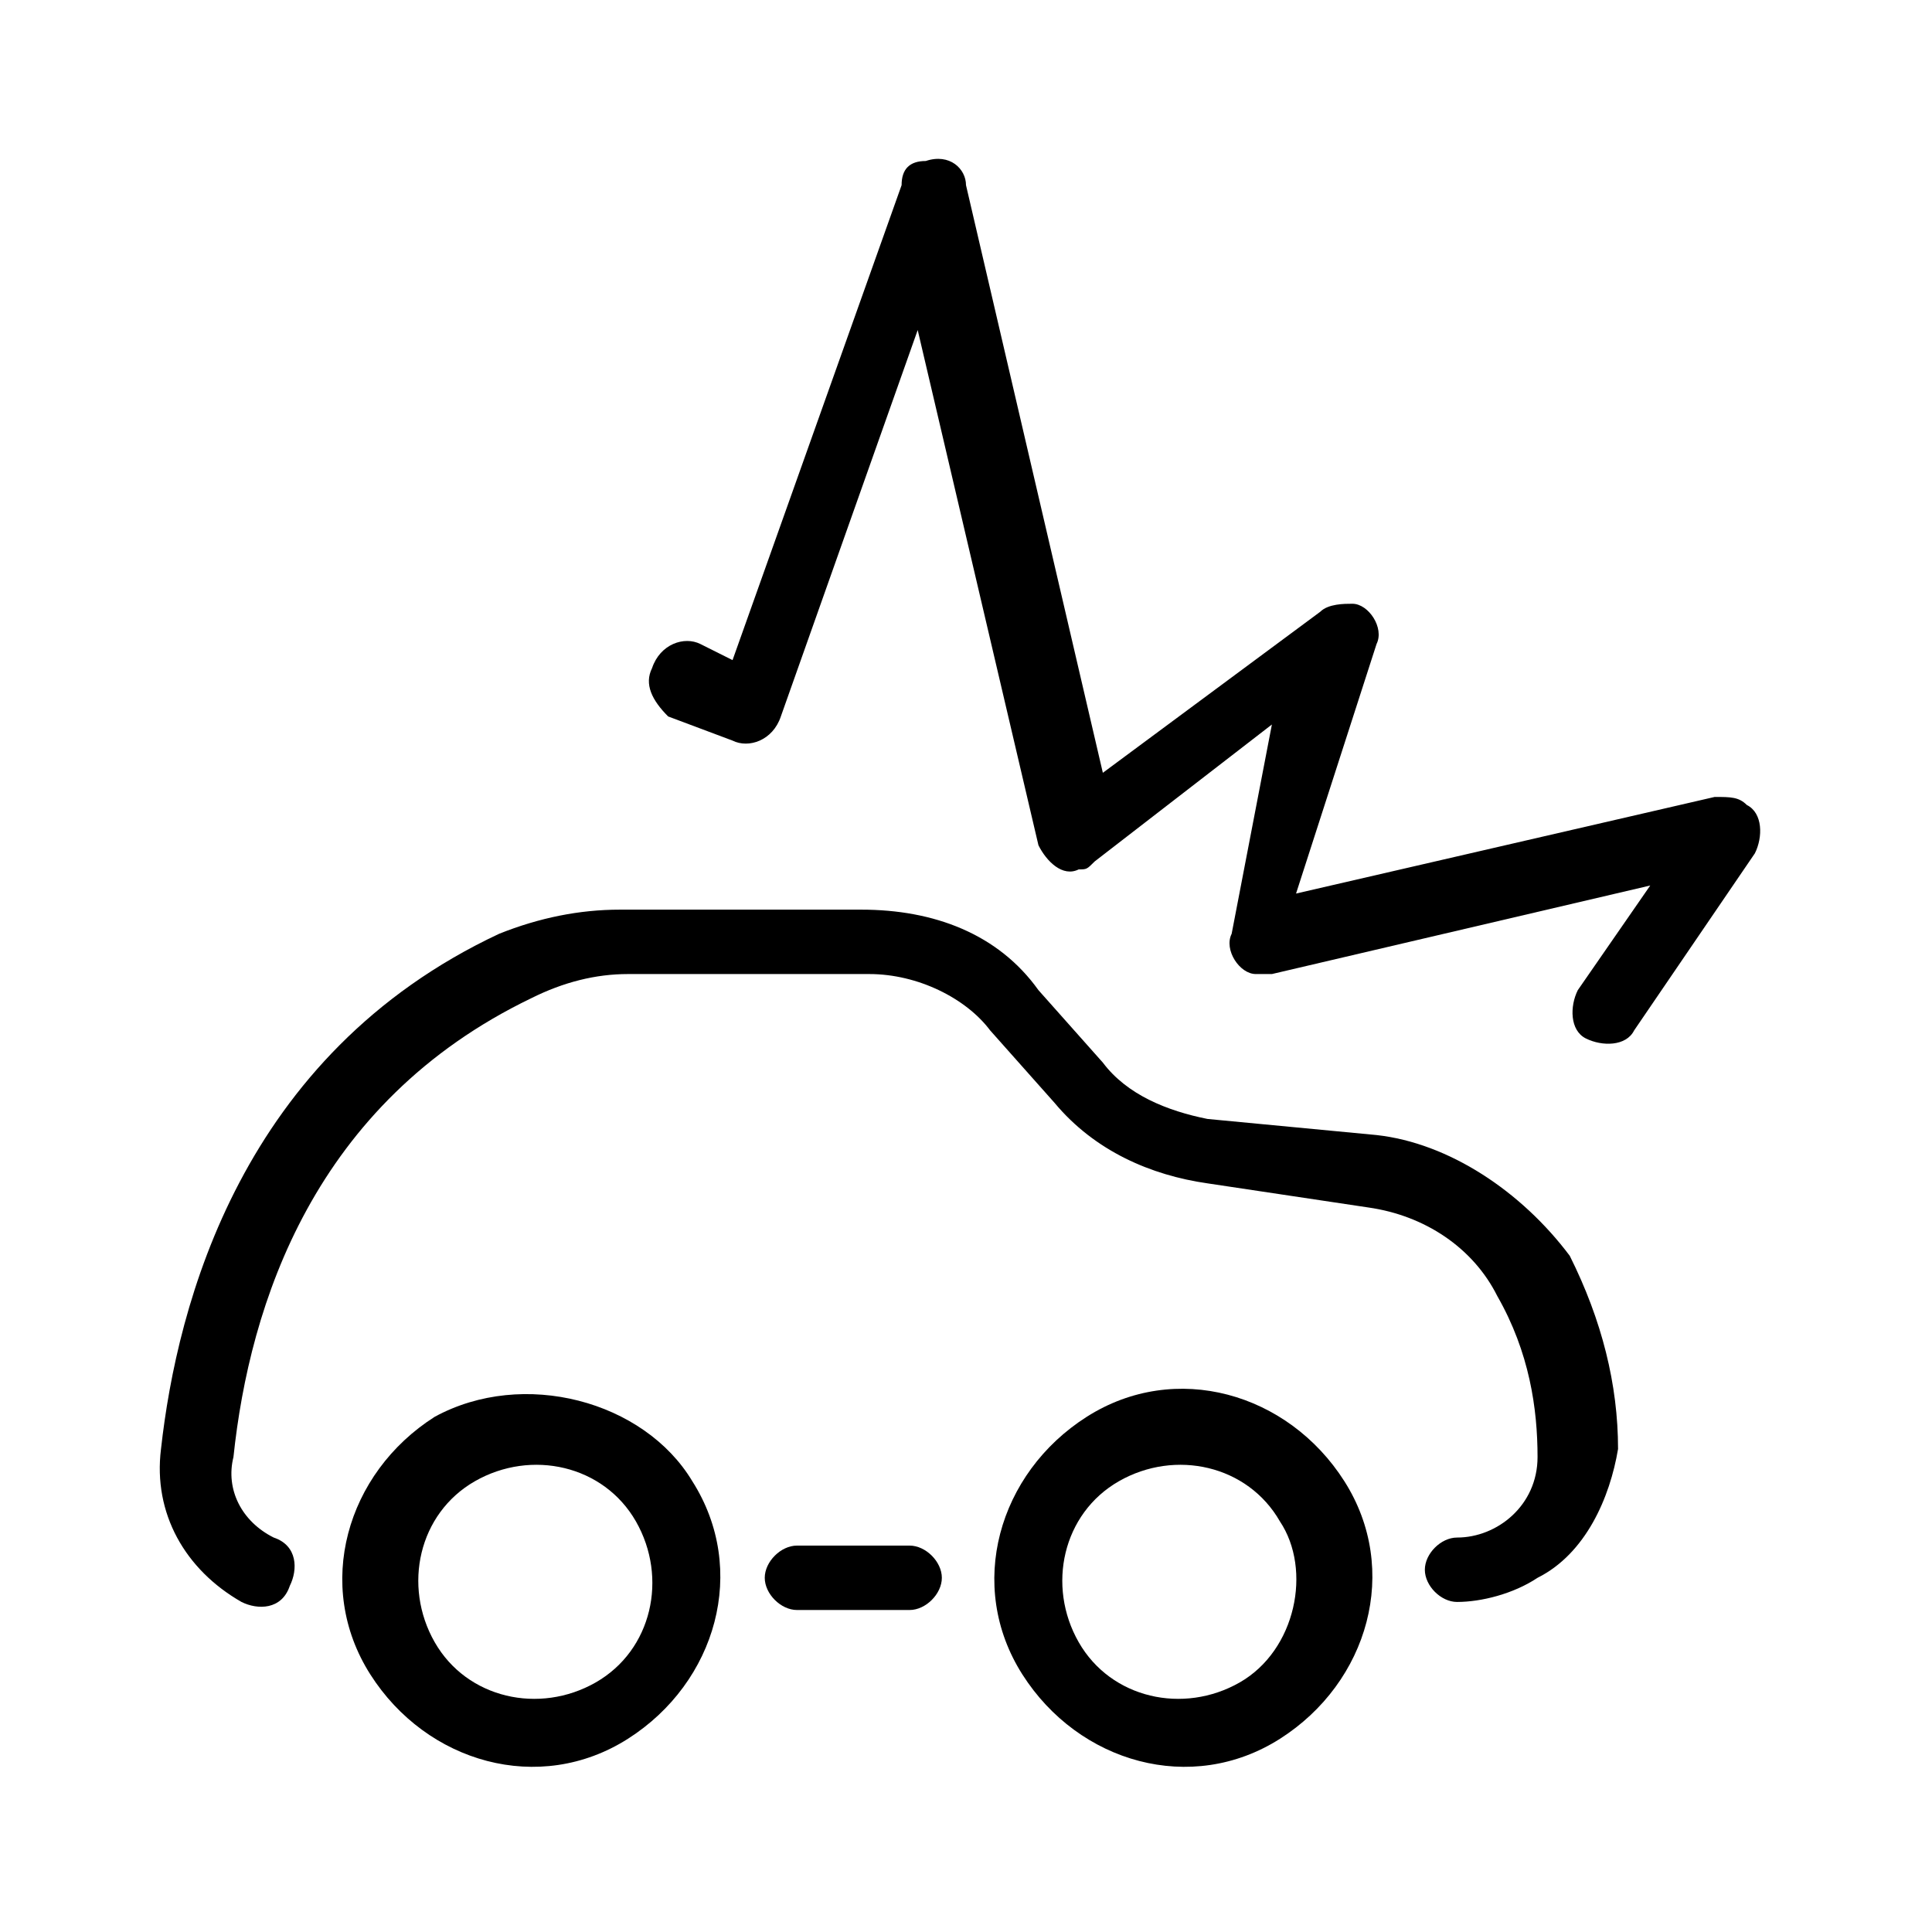<?xml version="1.0" encoding="utf-8"?>
<!-- Generator: Adobe Illustrator 26.3.1, SVG Export Plug-In . SVG Version: 6.00 Build 0)  -->
<svg version="1.1" id="Warstwa_1" xmlns="http://www.w3.org/2000/svg" xmlns:xlink="http://www.w3.org/1999/xlink" x="0px" y="0px"
	 viewBox="0 0 24 24" style="enable-background:new 0 0 24 24;" xml:space="preserve">
<g id="Layer_2">
	<g id="car_accident_collision_crash_damage_traffic_vehicle_broken_injury_repair">
		<path d="M15.3,11.6c-0.1,0.2,0.1,0.5,0.3,0.5c0.1,0,0.1,0,0.2,0l4.7-1.1l-0.9,1.3c-0.1,0.2-0.1,0.5,0.1,0.6
			c0.2,0.1,0.5,0.1,0.6-0.1l1.5-2.2c0.1-0.2,0.1-0.5-0.1-0.6c-0.1-0.1-0.2-0.1-0.4-0.1l-5.2,1.2L17.1,8c0.1-0.2-0.1-0.5-0.3-0.5
			c-0.1,0-0.3,0-0.4,0.1l-2.7,2l-1.7-7.3C12,2.1,11.8,1.9,11.5,2c-0.2,0-0.3,0.1-0.3,0.3L9.1,8.2L8.7,8c-0.2-0.1-0.5,0-0.6,0.3
			C8,8.5,8.1,8.7,8.3,8.9c0,0,0,0,0,0l0.8,0.3c0.2,0.1,0.5,0,0.6-0.3c0,0,0,0,0,0l1.7-4.8l1.5,6.4c0.1,0.2,0.3,0.4,0.5,0.3
			c0.1,0,0.1,0,0.2-0.1l2.2-1.7L15.3,11.6z"/>
		<g>
			<path d="M17.1,14.1l-2.1-0.2c-0.5-0.1-1-0.3-1.3-0.7l-0.8-0.9c-0.5-0.7-1.3-1-2.2-1l-3,0c-0.5,0-1,0.1-1.5,0.3
				C3,13.1,2.2,16.2,2,18c-0.1,0.8,0.3,1.5,1,1.9c0.2,0.1,0.5,0.1,0.6-0.2c0.1-0.2,0.1-0.5-0.2-0.6c0,0,0,0,0,0
				c-0.4-0.2-0.6-0.6-0.5-1c0.2-1.9,1-4.4,3.7-5.7c0.4-0.2,0.8-0.3,1.2-0.3l3,0c0.6,0,1.2,0.3,1.5,0.7l0.8,0.9
				c0.5,0.6,1.2,0.9,1.9,1L17,15c0.7,0.1,1.3,0.5,1.6,1.1c0.4,0.7,0.5,1.4,0.5,2c0,0.6-0.5,1-1,1c-0.2,0-0.4,0.2-0.4,0.4
				c0,0.2,0.2,0.4,0.4,0.4c0.3,0,0.7-0.1,1-0.3c0.6-0.3,0.9-1,1-1.6c0-0.8-0.2-1.6-0.6-2.4C18.9,14.8,18,14.2,17.1,14.1z"/>
			<g>
				<path d="M11.3,19.2l-1.4,0c-0.2,0-0.4,0.2-0.4,0.4c0,0.2,0.2,0.4,0.4,0.4l0,0l1.4,0c0.2,0,0.4-0.2,0.4-0.4
					C11.7,19.4,11.5,19.2,11.3,19.2z"/>
				<path d="M13.5,17.6c-1.1,0.7-1.5,2.1-0.8,3.2c0.7,1.1,2.1,1.5,3.2,0.8c1.1-0.7,1.5-2.1,0.8-3.2c0,0,0,0,0,0
					C16,17.3,14.6,16.9,13.5,17.6z M15.4,20.9c-0.7,0.4-1.6,0.2-2-0.5s-0.2-1.6,0.5-2c0.7-0.4,1.6-0.2,2,0.5
					C16.3,19.5,16.1,20.5,15.4,20.9L15.4,20.9z"/>
				<path d="M5.4,17.6c-1.1,0.7-1.5,2.1-0.8,3.2c0.7,1.1,2.1,1.5,3.2,0.8c1.1-0.7,1.5-2.1,0.8-3.2C8,17.4,6.5,17,5.4,17.6z
					 M7.4,20.9c-0.7,0.4-1.6,0.2-2-0.5c-0.4-0.7-0.2-1.6,0.5-2s1.6-0.2,2,0.5l0,0C8.3,19.6,8.1,20.5,7.4,20.9z"/>
			</g>
		</g>
	</g>
</g>
</svg>

